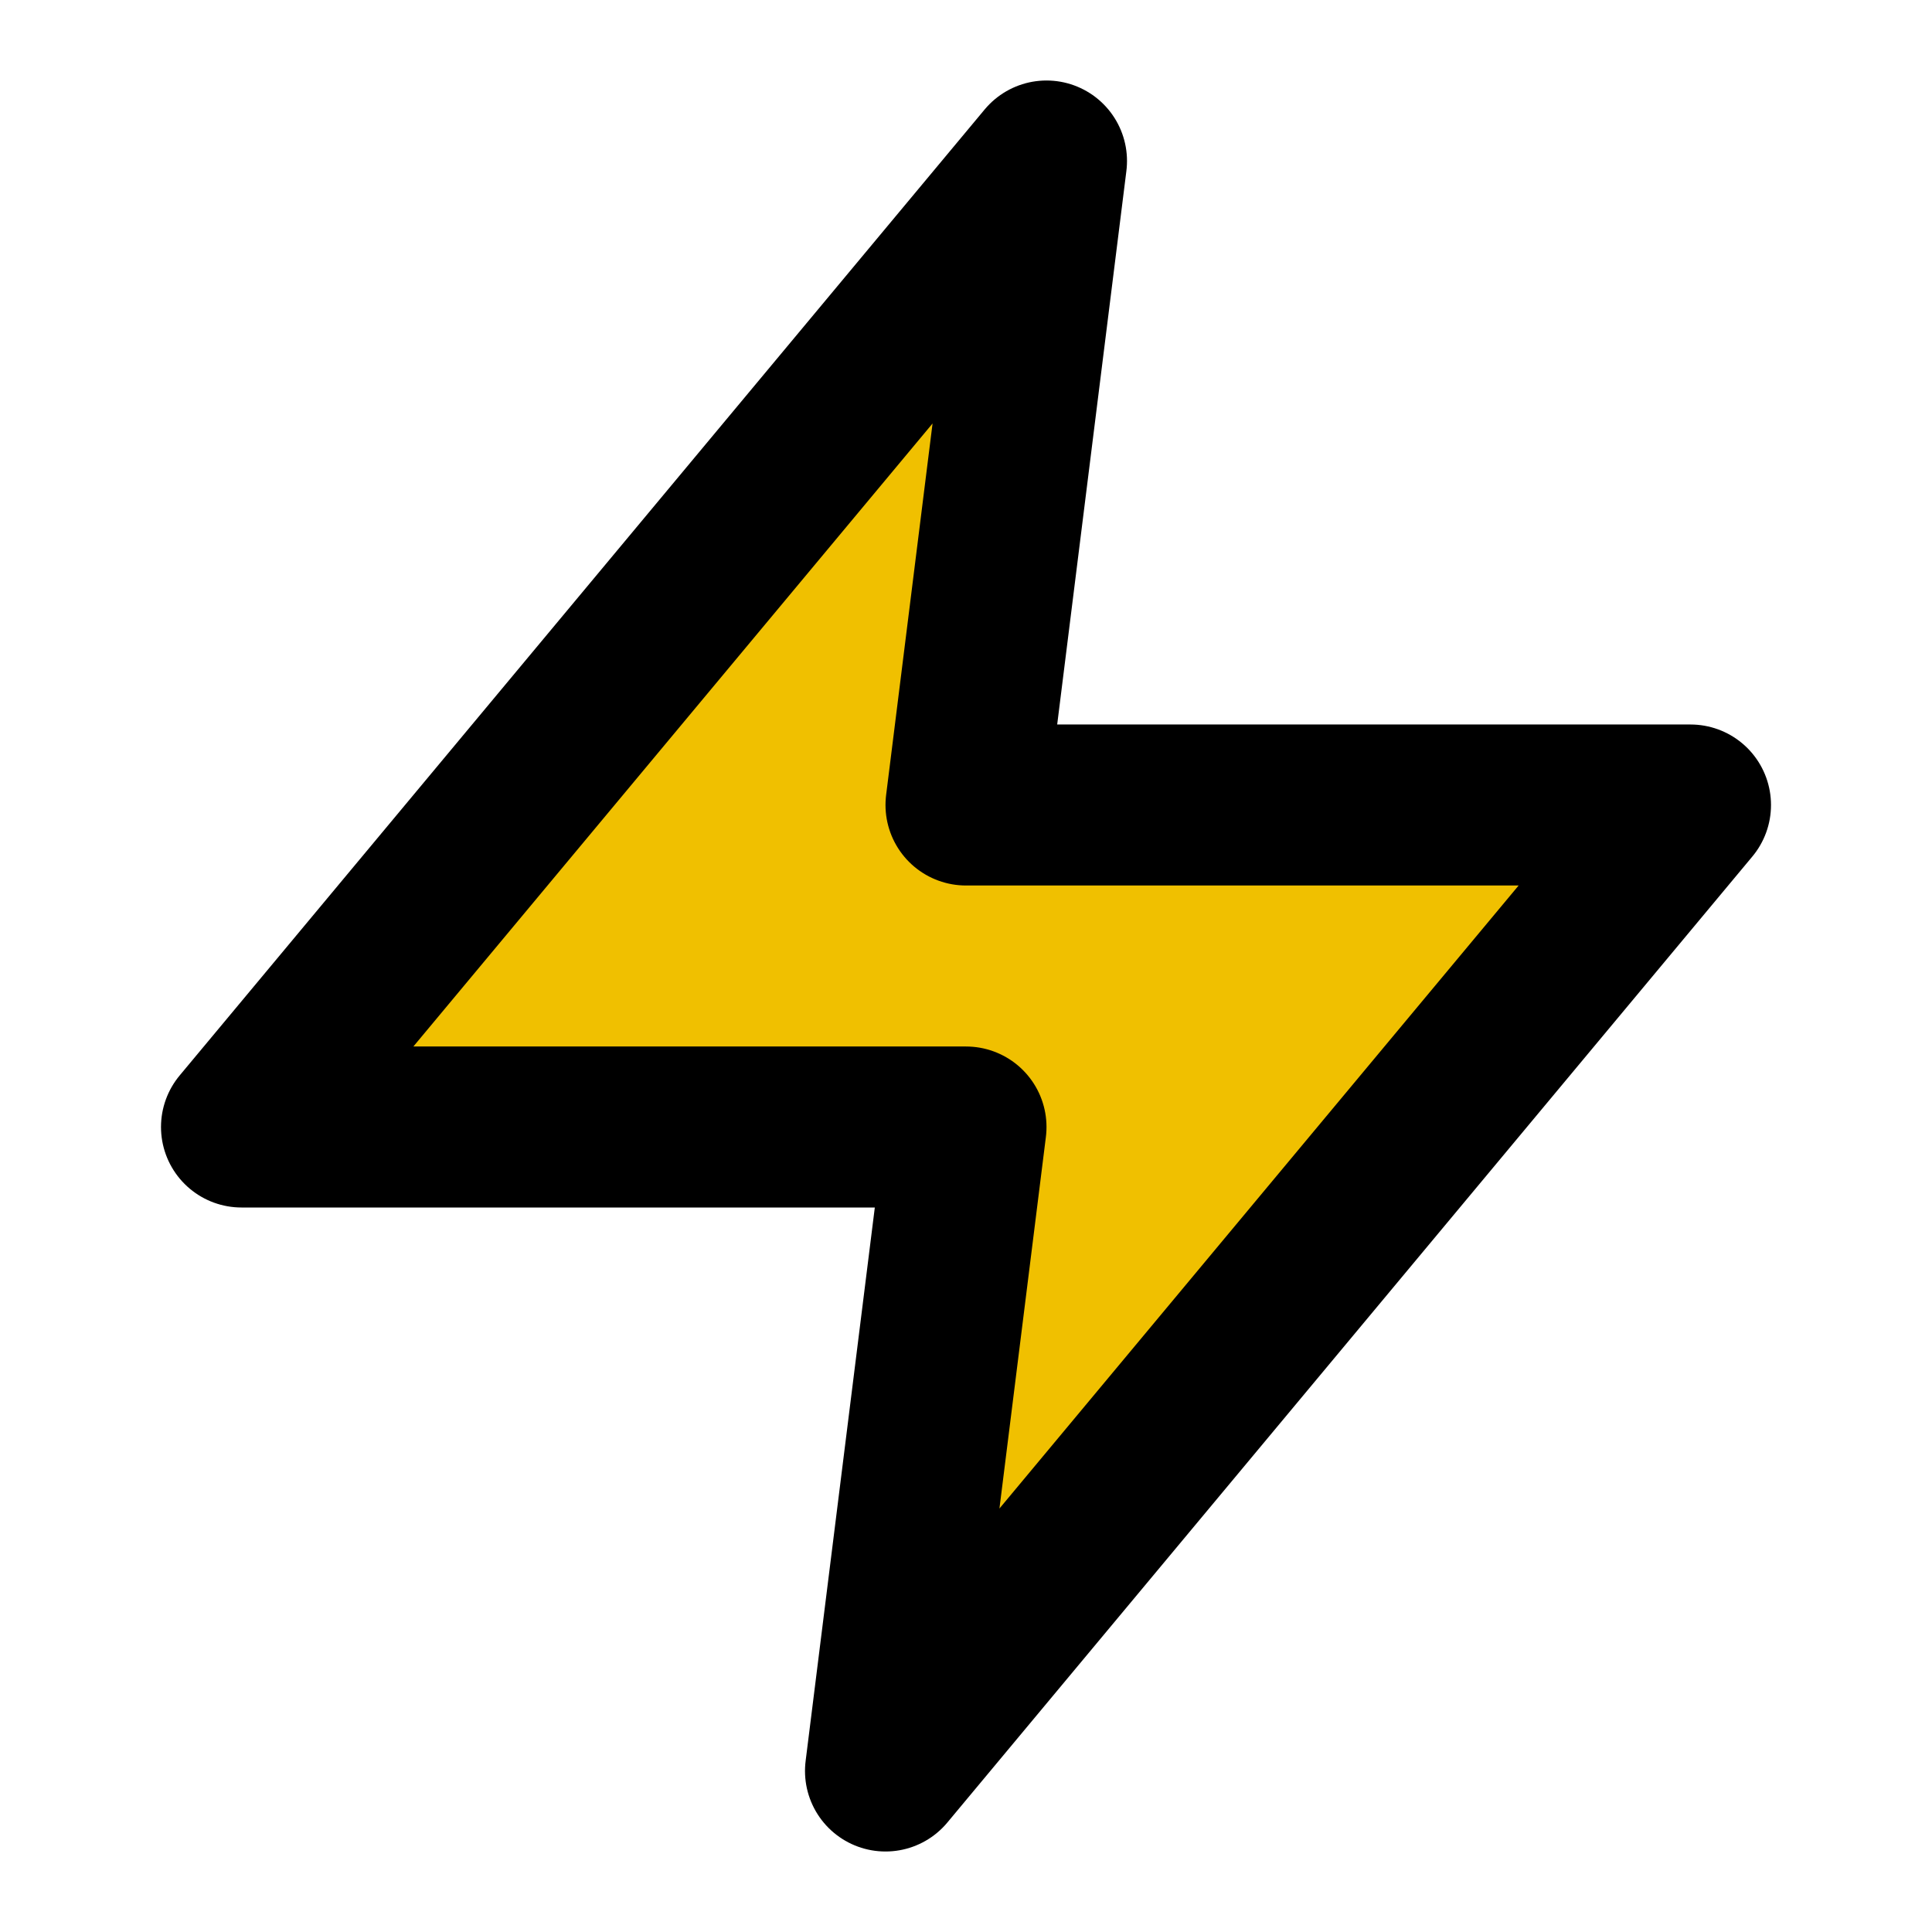 <svg xmlns="http://www.w3.org/2000/svg" width="32" height="32" viewBox="0 0 24 24" fill="none" stroke="currentColor" stroke-width="2" stroke-linecap="round" stroke-linejoin="round">
  <style>
    :root { color-scheme: light dark; }
    @media (prefers-color-scheme: dark) {
      path { stroke: white; }
    }
    @media (prefers-color-scheme: light) {
      path { stroke: #000; }
    }
  </style>
  <path d="M13 2L3 14h9l-1 8 10-12h-9l1-8z" stroke="#000" fill="#f0c000" />
</svg> 